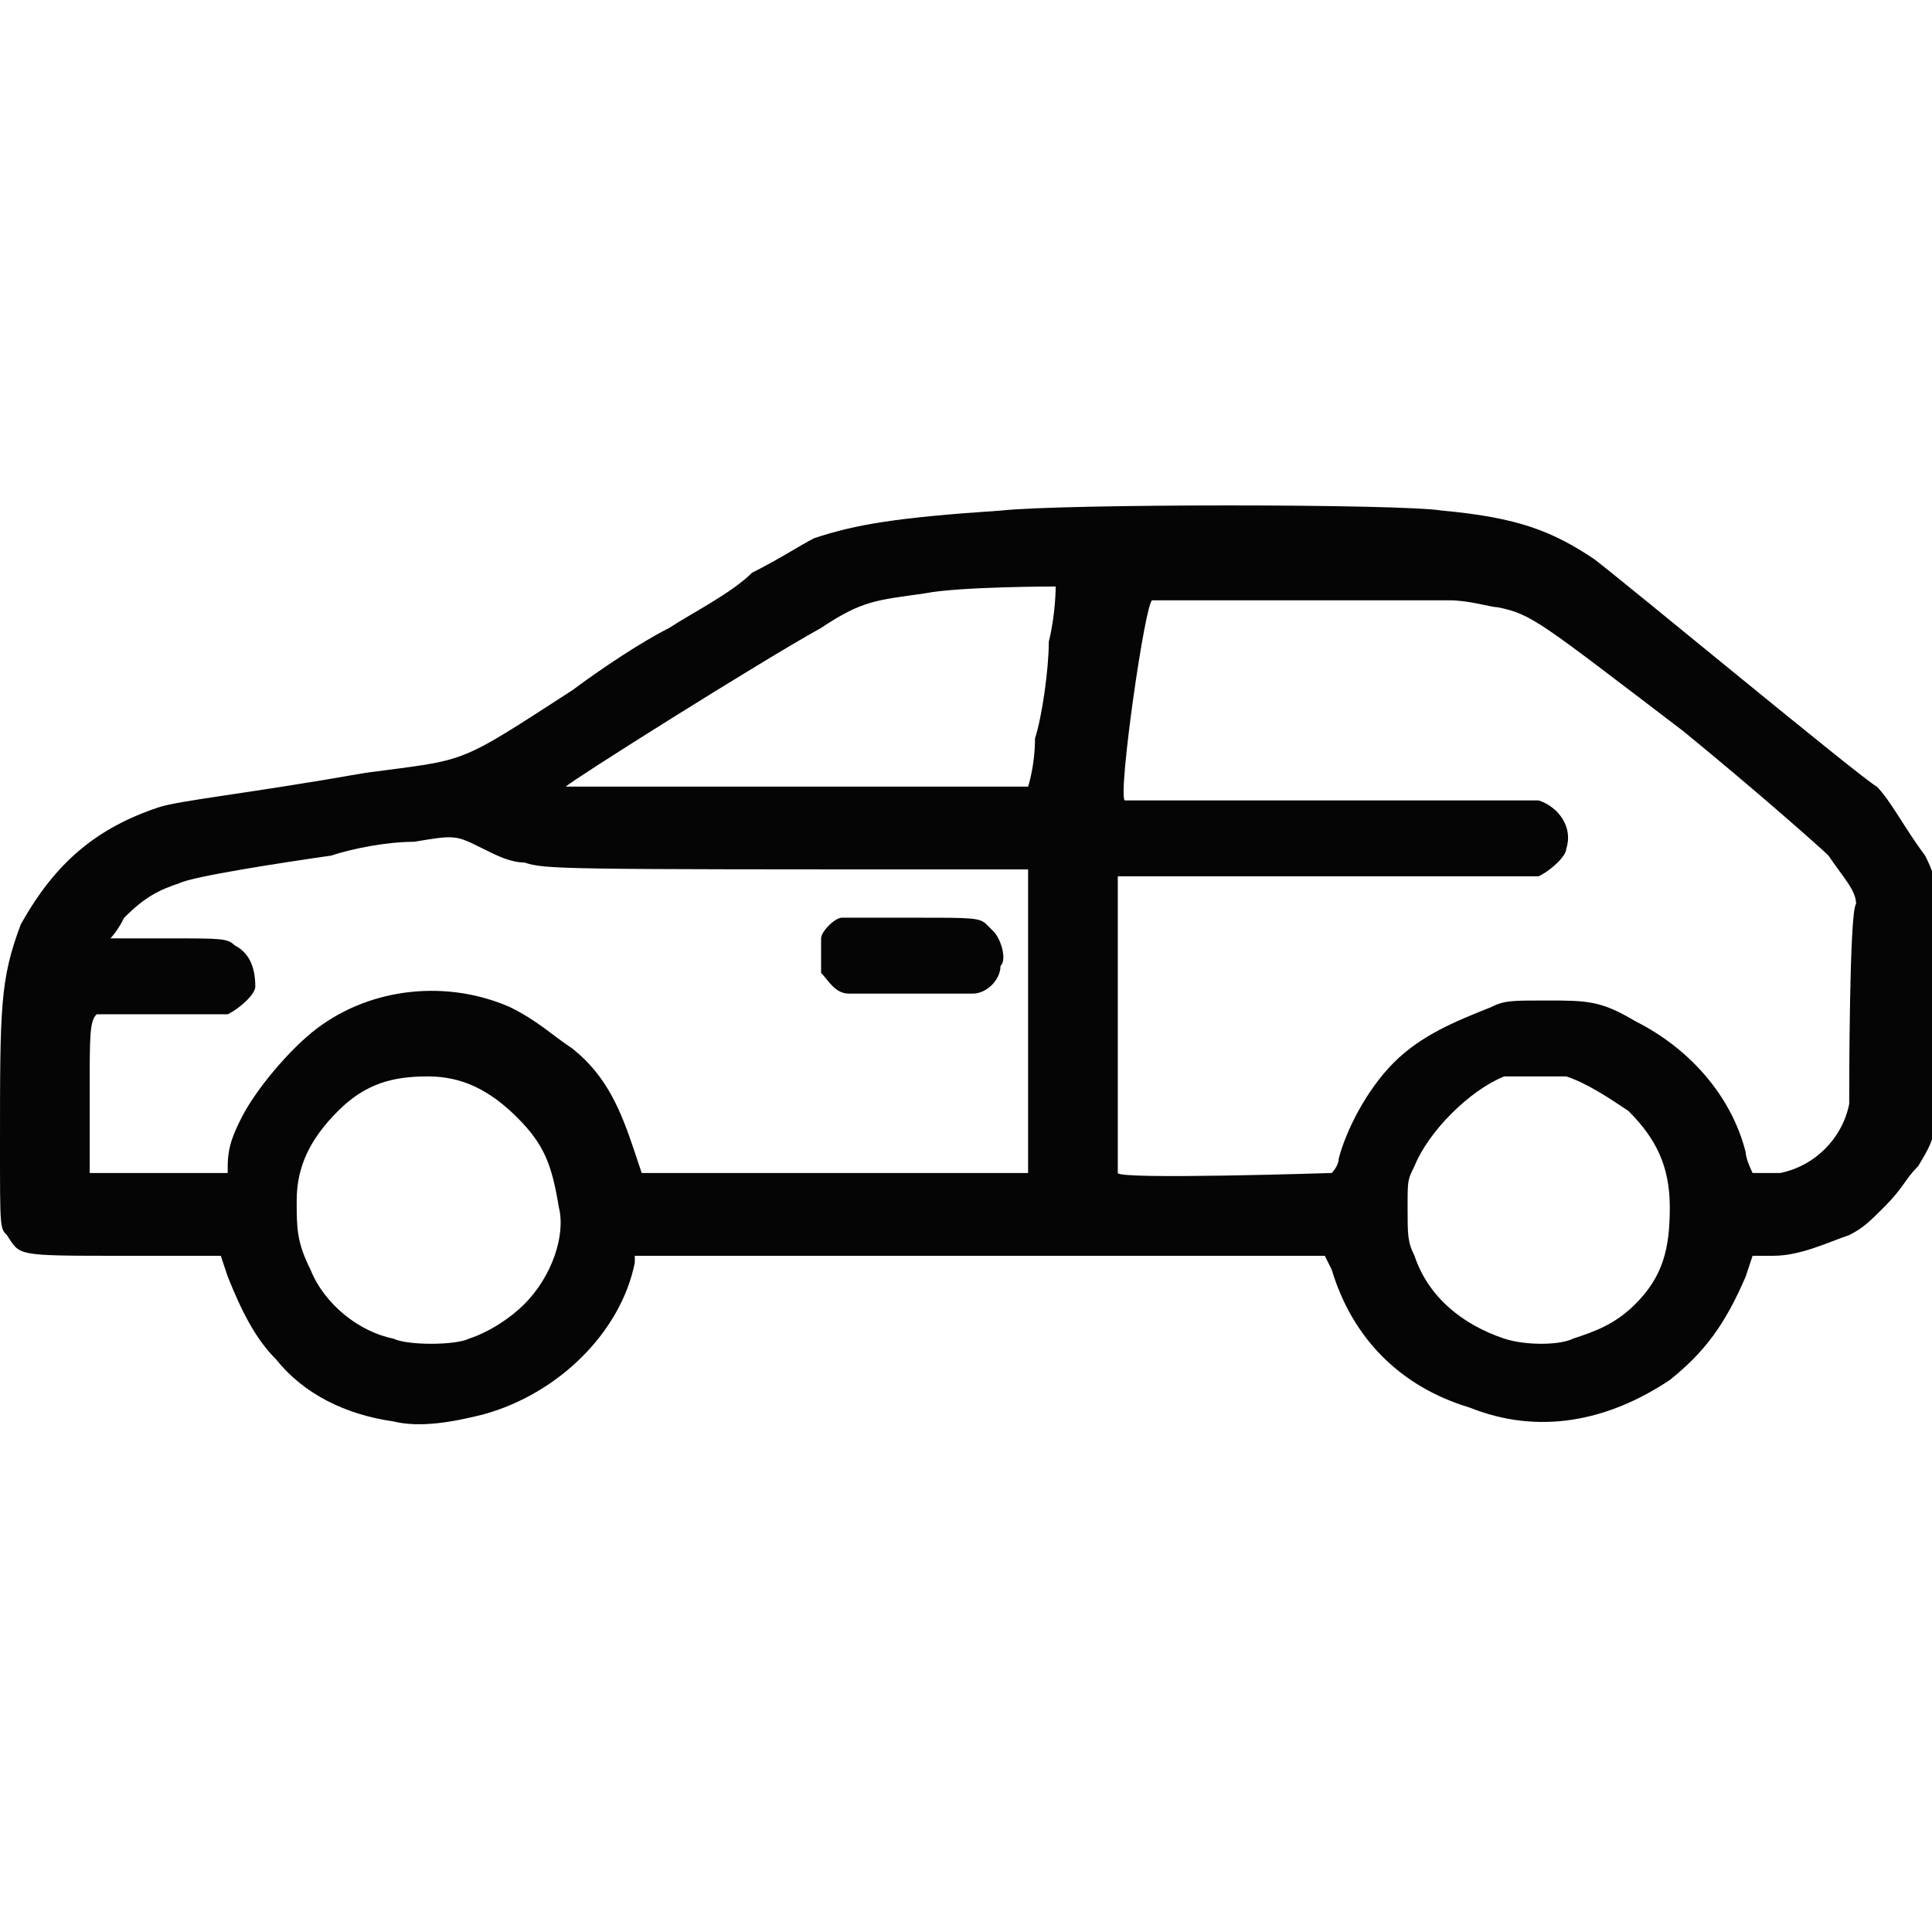 <?xml version="1.0" encoding="utf-8"?>
<!-- Generator: Adobe Illustrator 28.0.0, SVG Export Plug-In . SVG Version: 6.00 Build 0)  -->
<svg version="1.1" id="Layer_1" xmlns="http://www.w3.org/2000/svg" xmlns:xlink="http://www.w3.org/1999/xlink" x="0px" y="0px"
	 viewBox="0 0 28 28" style="enable-background:new 0 0 28 28;" xml:space="preserve">
<style type="text/css">
	.st0{fill:#050505;}
</style>
<g>
	<path class="st0" d="M27.2,11.4c-0.2-0.1-3.7-3-4.1-3.3c-0.6-0.4-1.1-0.6-2.2-0.7c-0.6-0.1-5.5-0.1-6.4,0c-1.5,0.1-2.1,0.2-2.7,0.4
		c-0.2,0.1-0.5,0.3-0.9,0.5C10.6,8.6,10,8.9,9.7,9.1c-0.4,0.2-1,0.6-1.4,0.9c-1.7,1.1-1.5,1-3,1.2c-1.7,0.3-2.7,0.4-3,0.5
		c-0.9,0.3-1.5,0.8-2,1.7C0,14.2,0,14.6,0,16.6c0,1.2,0,1.2,0.1,1.3c0.2,0.3,0.1,0.3,1.7,0.3l1.4,0l0.1,0.3C3.5,19,3.7,19.4,4,19.7
		c0.4,0.5,1,0.8,1.7,0.9c0.4,0.1,0.9,0,1.3-0.1c1.1-0.3,2-1.2,2.2-2.2l0-0.1h5h5l0.1,0.2c0.3,1,1,1.7,2,2c1,0.4,2,0.2,2.9-0.4
		c0.5-0.4,0.8-0.8,1.1-1.5l0.1-0.3l0.3,0c0.4,0,0.8-0.2,1.1-0.3c0.2-0.1,0.3-0.2,0.5-0.4c0.3-0.3,0.3-0.4,0.5-0.6
		c0.3-0.5,0.3-0.5,0.3-2.3c0-1.7,0-1.8-0.2-2.2C27.6,12,27.4,11.6,27.2,11.4z M7.6,18.9c-0.2,0.2-0.5,0.4-0.8,0.5
		c-0.2,0.1-0.9,0.1-1.1,0c-0.5-0.1-1-0.5-1.2-1c-0.2-0.4-0.2-0.6-0.2-1c0-0.5,0.2-0.9,0.6-1.3c0.4-0.4,0.8-0.5,1.3-0.5
		s0.9,0.2,1.3,0.6c0.4,0.4,0.5,0.7,0.6,1.3C8.2,17.9,8,18.5,7.6,18.9z M14.9,14.9V17h-2.8H9.3l-0.1-0.3c-0.2-0.6-0.4-1.1-0.9-1.5
		C8,15,7.8,14.8,7.4,14.6c-0.9-0.4-2-0.3-2.8,0.3c-0.4,0.3-0.9,0.9-1.1,1.3c-0.1,0.2-0.2,0.4-0.2,0.7l0,0.1h-1h-1l0-0.1
		c0,0,0-0.5,0-1.1c0-0.8,0-1,0.1-1.1c0,0,0.4,0,0.9,0c0.5,0,0.9,0,1,0c0.2-0.1,0.4-0.3,0.4-0.4c0-0.3-0.1-0.5-0.3-0.6
		c-0.1-0.1-0.2-0.1-0.9-0.1H1.6v0c0,0,0.1-0.1,0.2-0.3c0.3-0.3,0.5-0.4,0.8-0.5c0.2-0.1,1.5-0.3,2.2-0.4c0.3-0.1,0.8-0.2,1.2-0.2
		c0.6-0.1,0.6-0.1,1,0.1c0.2,0.1,0.4,0.2,0.6,0.2c0.3,0.1,0.5,0.1,6.4,0.1h0.9V14.9z M15.2,9.3c0,0.4-0.1,1.1-0.2,1.4
		c0,0.4-0.1,0.7-0.1,0.7l0,0h-3.3c-2.3,0-3.4,0-3.4,0v0l0,0c0.1-0.1,2.8-1.8,3.7-2.3c0.6-0.4,0.8-0.4,1.5-0.5
		c0.5-0.1,1.9-0.1,1.9-0.1C15.3,8.5,15.3,8.9,15.2,9.3z M23.7,18.9c-0.3,0.3-0.6,0.4-0.9,0.5c-0.2,0.1-0.7,0.1-1,0
		c-0.6-0.2-1.1-0.6-1.3-1.2c-0.1-0.2-0.1-0.3-0.1-0.7s0-0.4,0.1-0.6c0.2-0.5,0.8-1.1,1.3-1.3c0.2,0,0.7,0,0.9,0
		c0.3,0.1,0.6,0.3,0.9,0.5c0.4,0.4,0.6,0.8,0.6,1.4C24.2,18.1,24.1,18.5,23.7,18.9z M26.8,16c-0.1,0.5-0.5,0.9-1,1
		c-0.2,0-0.4,0-0.4,0c0,0-0.1-0.2-0.1-0.3c-0.2-0.8-0.8-1.5-1.6-1.9c-0.5-0.3-0.7-0.3-1.3-0.3c-0.5,0-0.6,0-0.8,0.1
		c-0.5,0.2-1,0.4-1.4,0.8c-0.4,0.4-0.7,1-0.8,1.4c0,0.1-0.1,0.2-0.1,0.2c0,0-3.1,0.1-3.1,0c0,0,0-1,0-2.2v-2.1h3c2.1,0,3,0,3.1,0
		c0.2-0.1,0.4-0.3,0.4-0.4c0.1-0.3-0.1-0.6-0.4-0.7c-0.1,0-0.6,0-3,0c-1.7,0-3,0-3,0c-0.1-0.1,0.3-2.9,0.4-2.9c0.1,0,3.7,0,4.3,0
		c0.3,0,0.6,0.1,0.7,0.1c0.5,0.1,0.6,0.2,2.7,1.8c1.1,0.9,2,1.7,2.1,1.8c0.2,0.3,0.4,0.5,0.4,0.7C26.8,13.2,26.8,15.8,26.8,16z"/>
	<path class="st0" d="M12.2,13.3c-0.1,0-0.3,0.2-0.3,0.3c0,0.1,0,0.4,0,0.5c0.1,0.1,0.2,0.3,0.4,0.3c0.2,0,1.6,0,1.8,0
		c0.2,0,0.4-0.2,0.4-0.4c0.1-0.1,0-0.4-0.1-0.5c0,0-0.1-0.1-0.1-0.1c-0.1-0.1-0.2-0.1-1-0.1C12.7,13.3,12.2,13.3,12.2,13.3z"/>
</g>
</svg>
